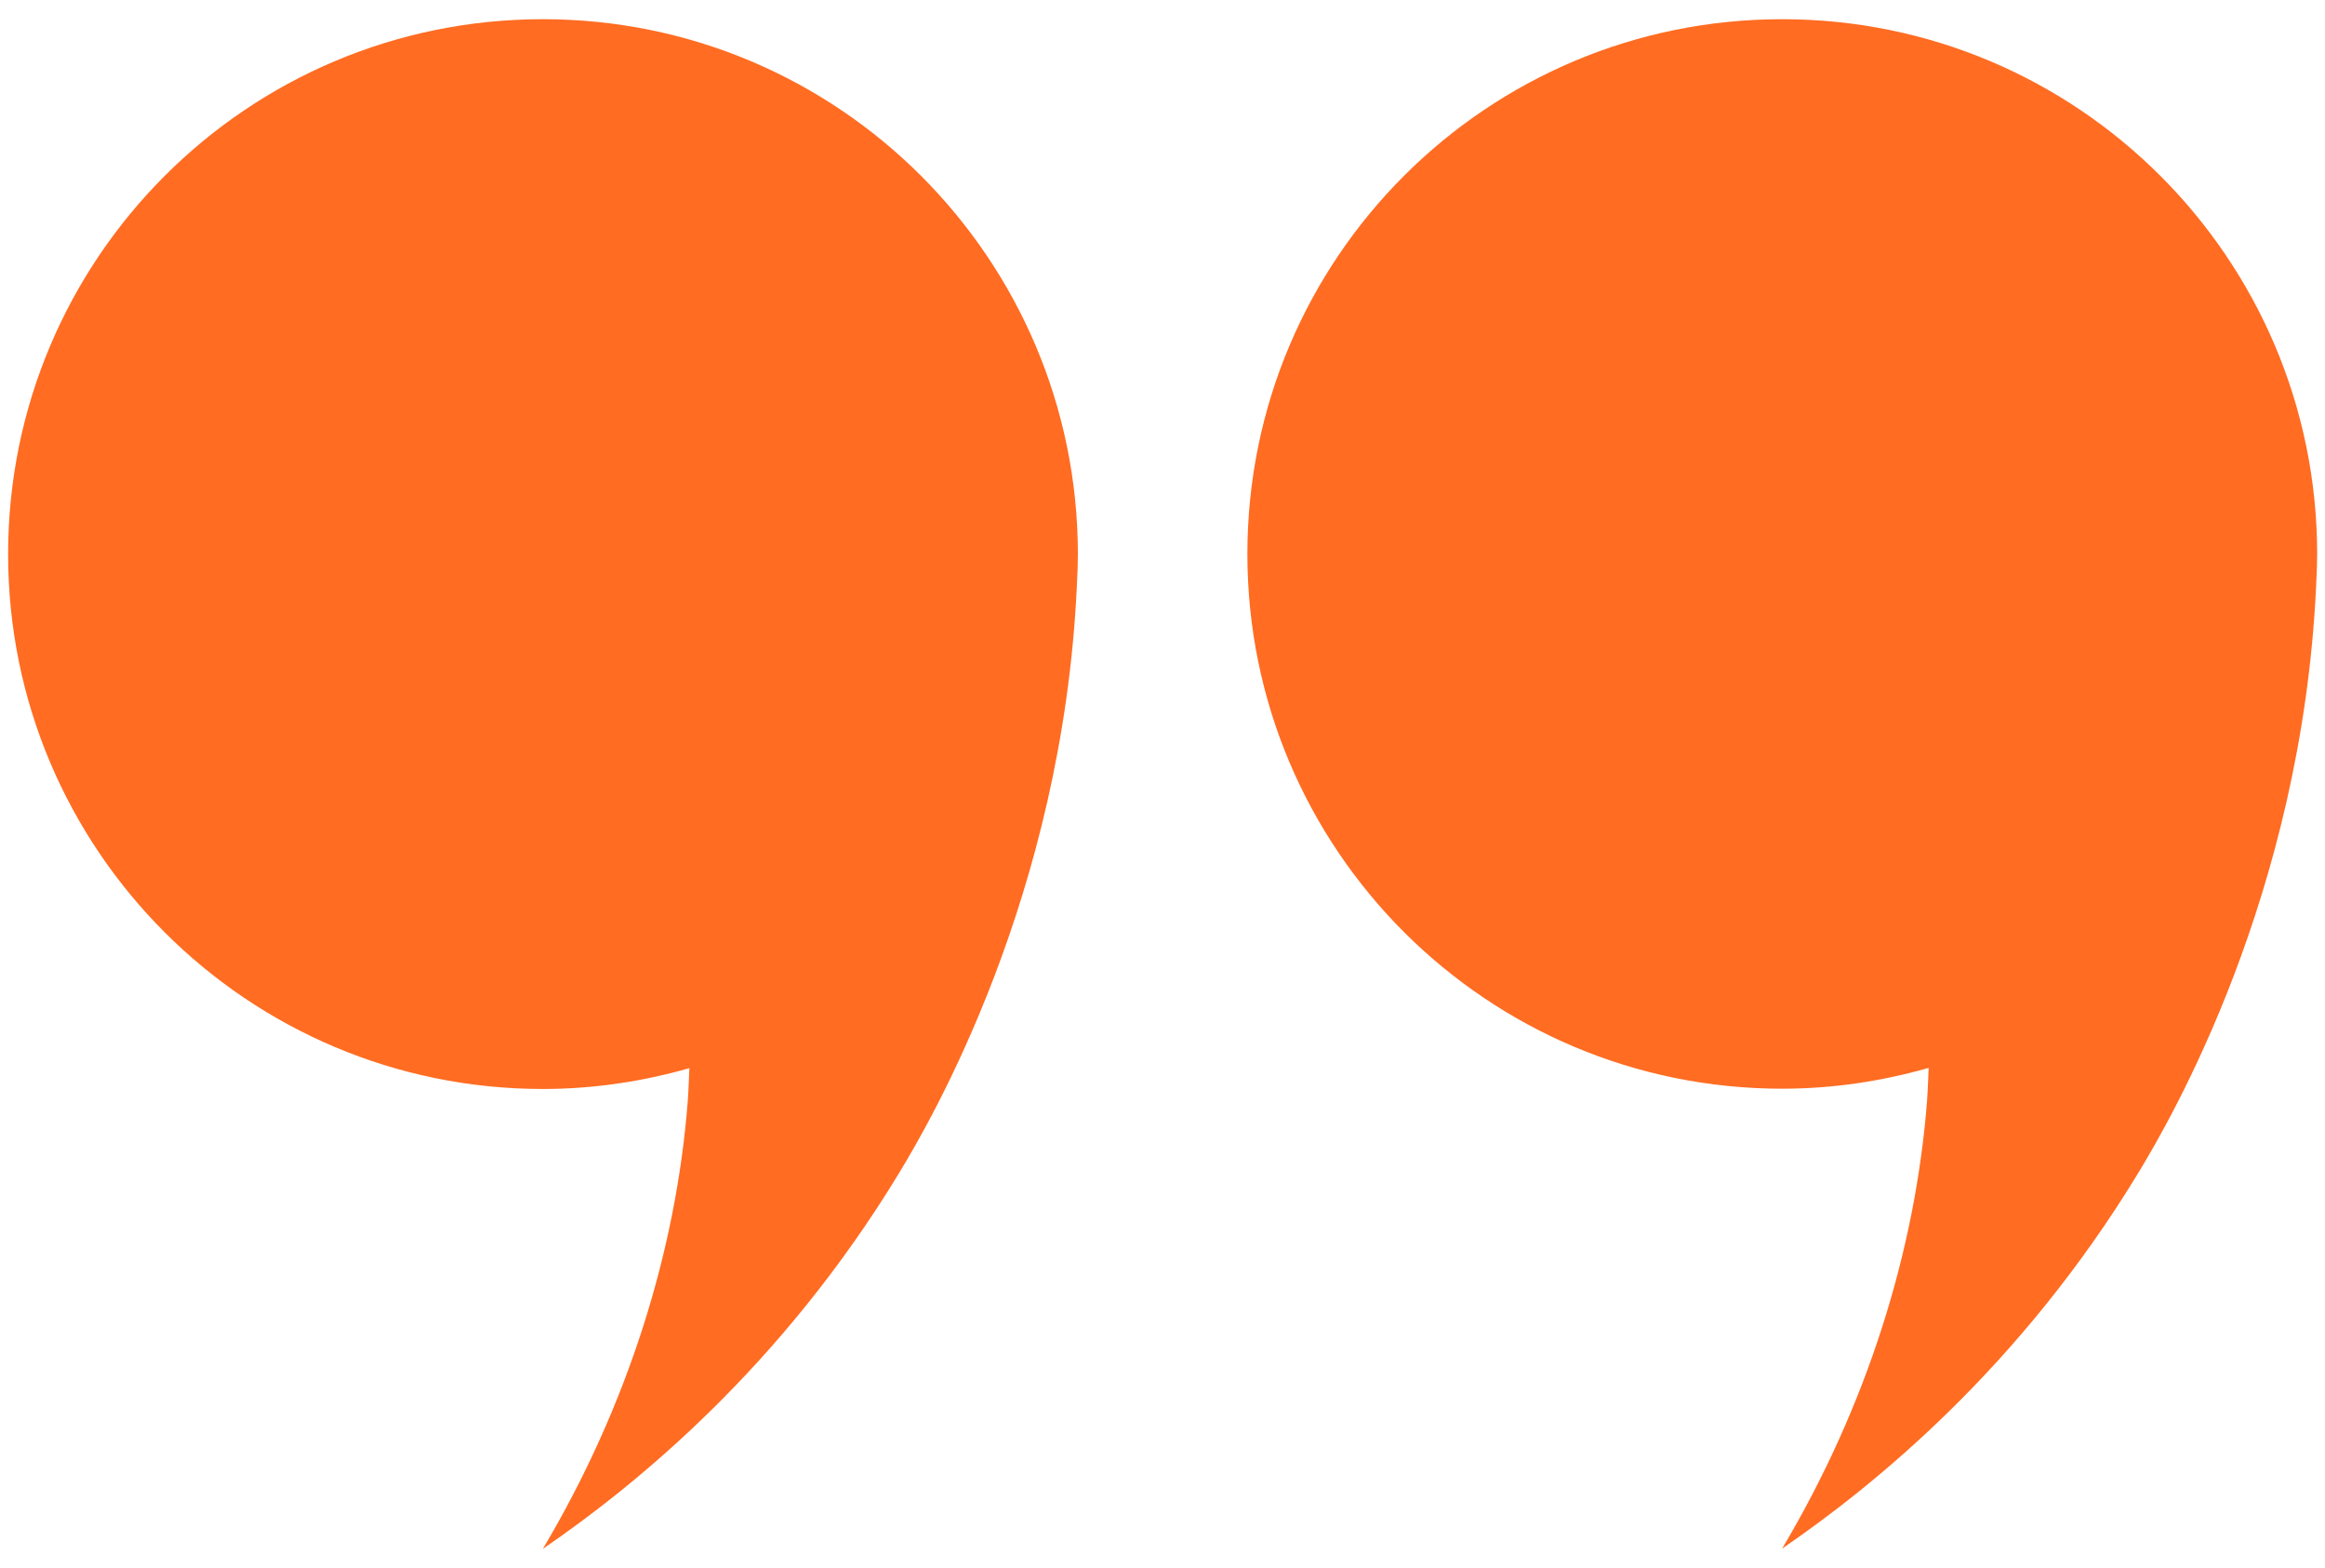 <?xml version="1.0" encoding="UTF-8"?> <svg xmlns="http://www.w3.org/2000/svg" width="86" height="58" viewBox="0 0 86 58" fill="none"><path d="M20.08 0.71C9.15 0.71 0.3 9.57 0.3 20.5C0.3 31.43 9.16 40.28 20.08 40.28C21.96 40.28 23.78 40 25.5 39.51C25.48 39.92 25.47 40.32 25.44 40.73C25.01 46.27 23.22 52.01 20.08 57.29C23.48 54.96 28.89 50.58 33.25 43.4C34.46 41.41 39.29 33.11 39.83 21.72C39.86 21.11 39.87 20.81 39.87 20.49C39.86 9.57 31.01 0.71 20.08 0.71Z" fill="#FF6C22"></path><path d="M65.92 0.71C54.99 0.71 46.14 9.57 46.14 20.49C46.14 31.42 55 40.27 65.92 40.27C67.8 40.27 69.62 39.99 71.34 39.5C71.32 39.91 71.31 40.31 71.28 40.72C70.85 46.26 69.06 52 65.92 57.28C69.32 54.95 74.73 50.57 79.09 43.39C80.3 41.4 85.13 33.1 85.67 21.71C85.7 21.1 85.71 20.8 85.71 20.48C85.7 9.57 76.85 0.71 65.92 0.71Z" fill="#FF6C22"></path></svg> 